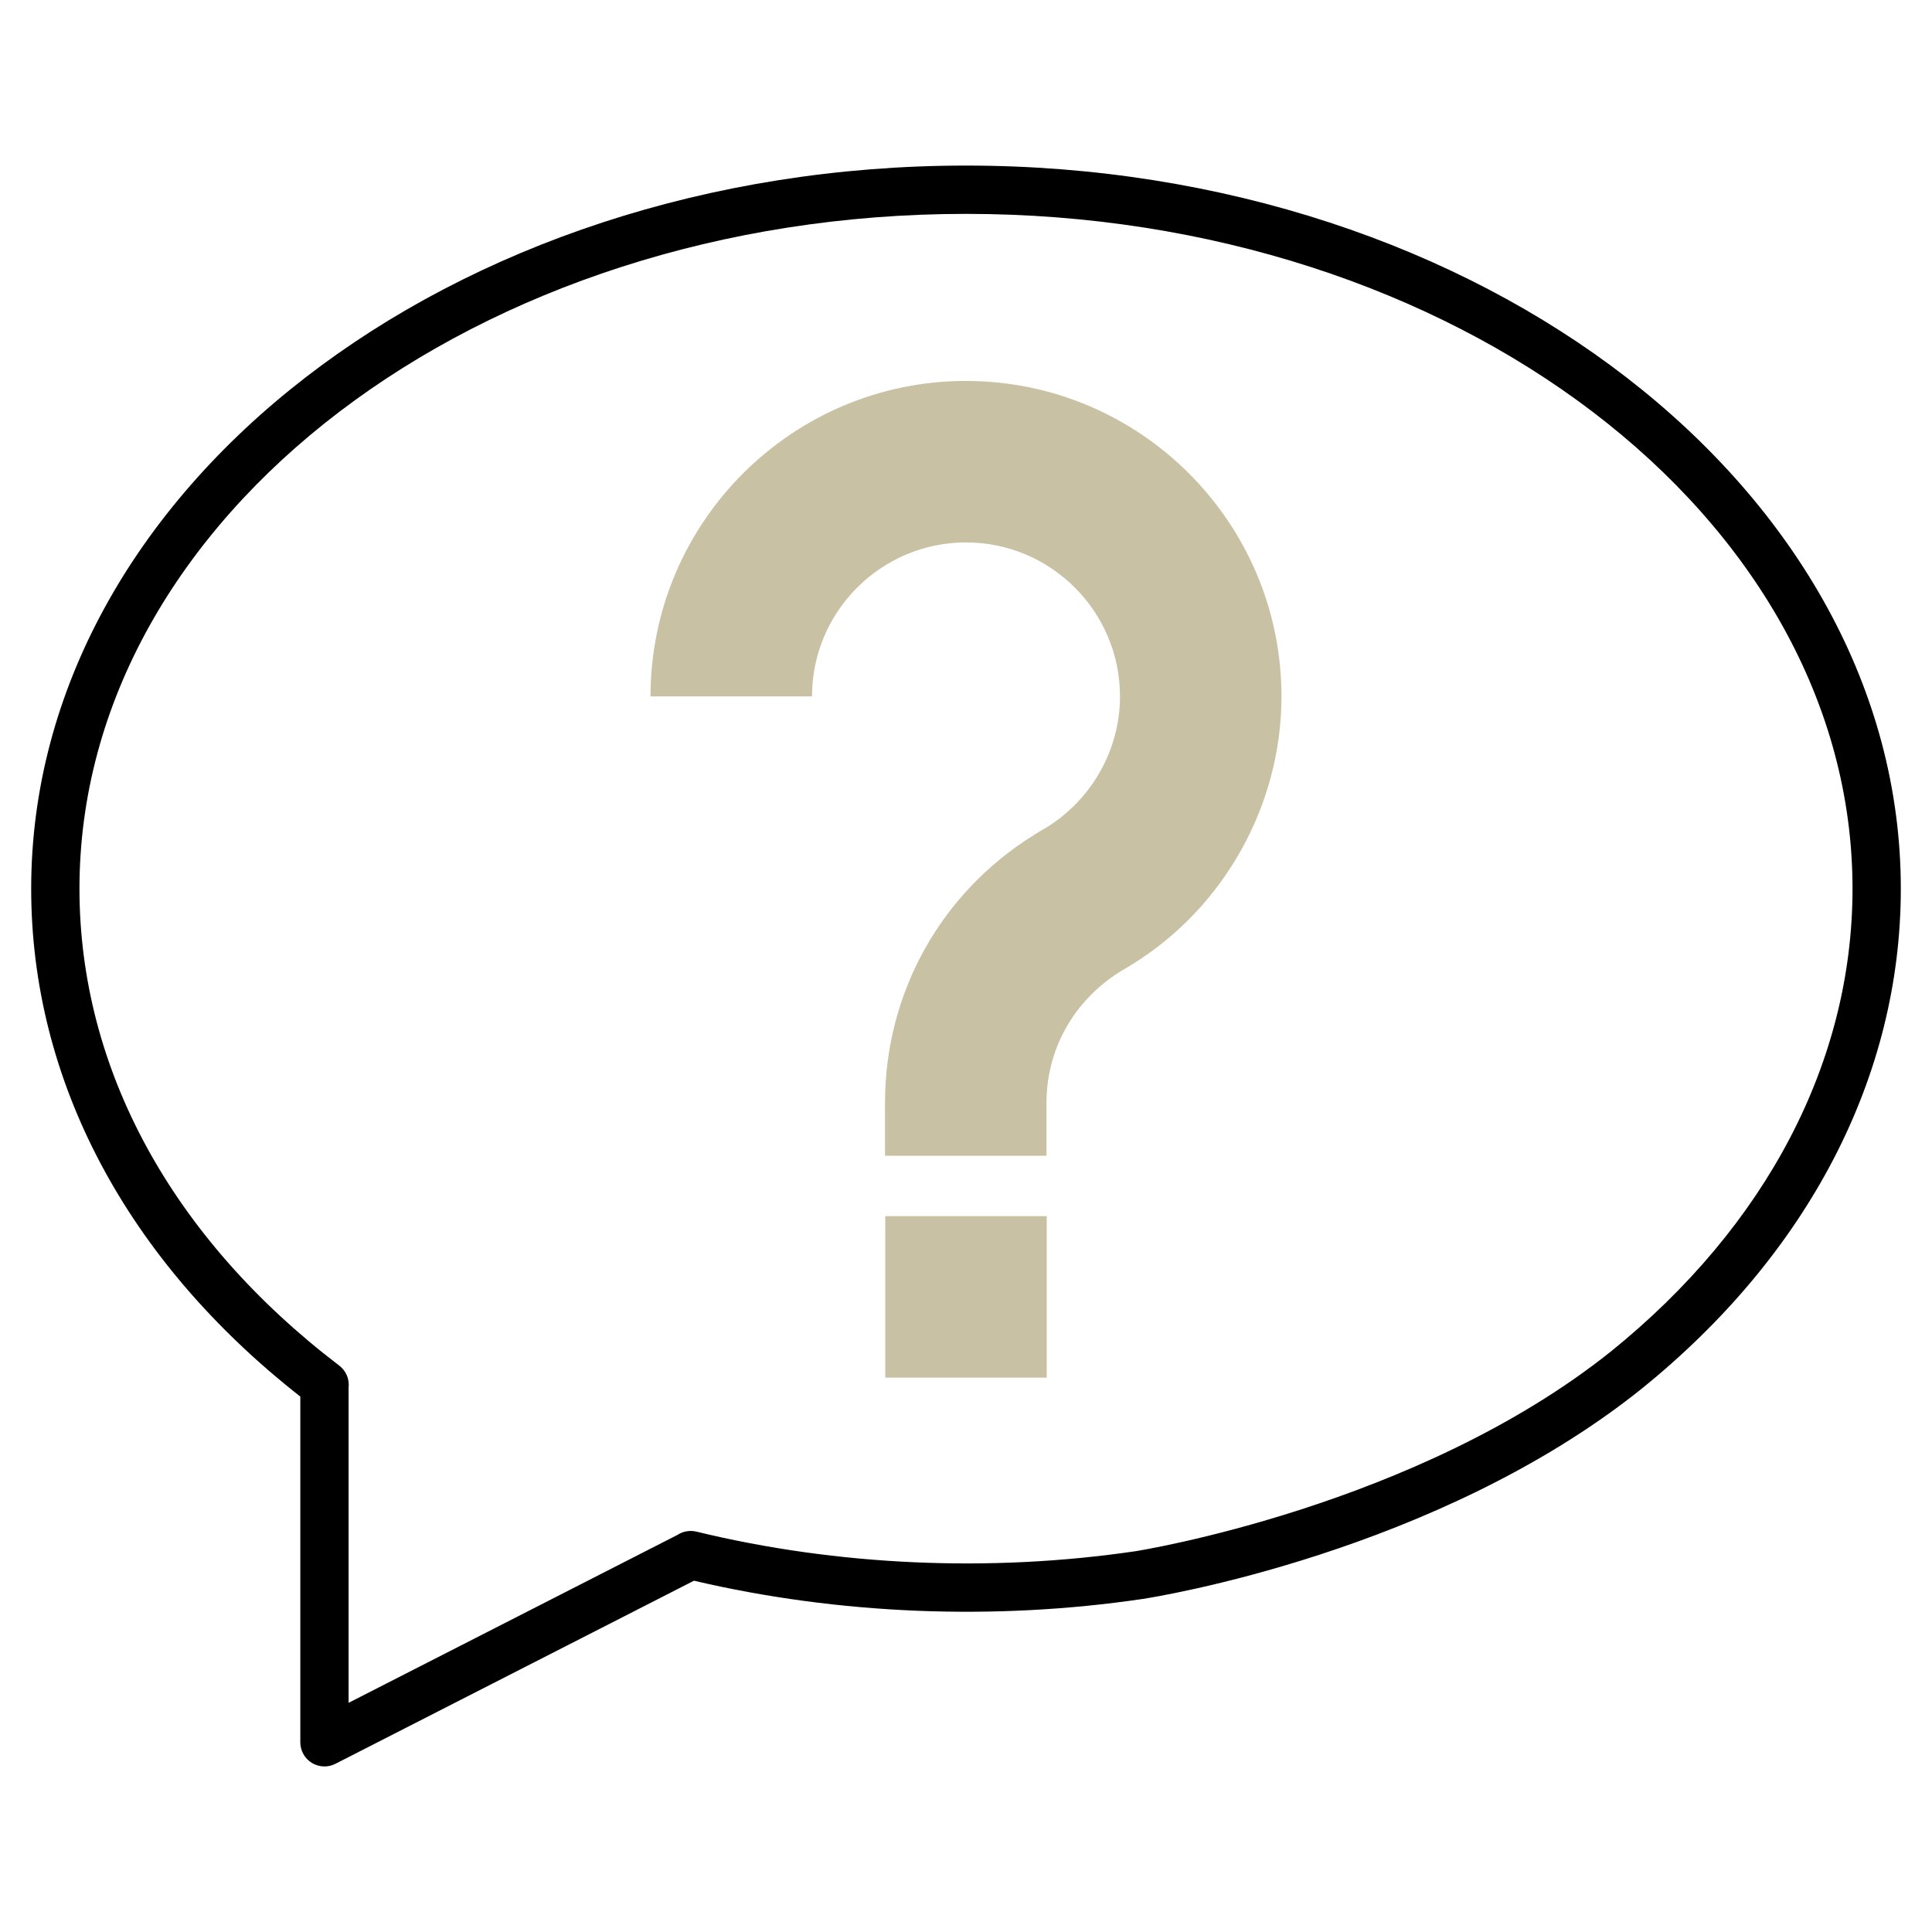 <?xml version="1.0" encoding="UTF-8"?>
<svg xmlns="http://www.w3.org/2000/svg" viewBox="0 0 100 100">
  <defs>
    <style>
      .cls-1 {
        fill: none;
      }

      .cls-2 {
        fill: #c9c1a4;
      }
    </style>
  </defs>
  <g id="Frames">
    <rect class="cls-1" x="0" width="100" height="100"></rect>
  </g>
  <g id="Proxalto">
    <g>
      <g>
        <path class="cls-2" d="M50,19.717c-9.004,0-16.329,7.325-16.329,16.329h8.358c0-4.394,3.576-7.97,7.971-7.97s7.971,3.575,7.971,7.97c0,2.732-1.439,5.315-3.791,6.774-.241.138-.47.273-.644.387-4.839,2.998-7.728,8.186-7.728,13.877v2.738h8.358v-2.738c0-2.755,1.391-5.266,3.792-6.781.216-.125.434-.255.62-.372,4.781-2.944,7.751-8.264,7.751-13.884,0-9.004-7.325-16.329-16.329-16.329Z"></path>
        <rect class="cls-2" x="45.821" y="62.947" width="8.358" height="8.359"></rect>
      </g>
      <path d="M50,8.57C23.32,8.57,1.614,25.36,1.614,45.999c0,9.93,4.941,19.243,13.93,26.287v17.895c0,.435.226.839.597,1.066.2.122.426.184.653.184.195,0,.39-.045.568-.137l18.558-9.477c7.482,1.755,15.558,2.077,23.221.945.617-.094,15.224-2.402,25.799-10.856.002-.001.003-.003.005-.004,8.668-6.995,13.441-16.194,13.441-25.903,0-20.639-21.706-37.429-48.386-37.429ZM83.379,69.953c-10.043,8.027-24.471,10.316-24.609,10.338-7.491,1.103-15.421.762-22.727-1.015-.346-.081-.694-.014-.973.168l-17.027,8.694v-16.311c.051-.428-.122-.868-.484-1.144-8.67-6.604-13.446-15.371-13.446-24.686C4.114,26.739,24.698,11.07,50,11.07s45.886,15.669,45.886,34.929c0,8.937-4.442,17.444-12.507,23.954Z"></path>
    </g>
  </g>
</svg>
